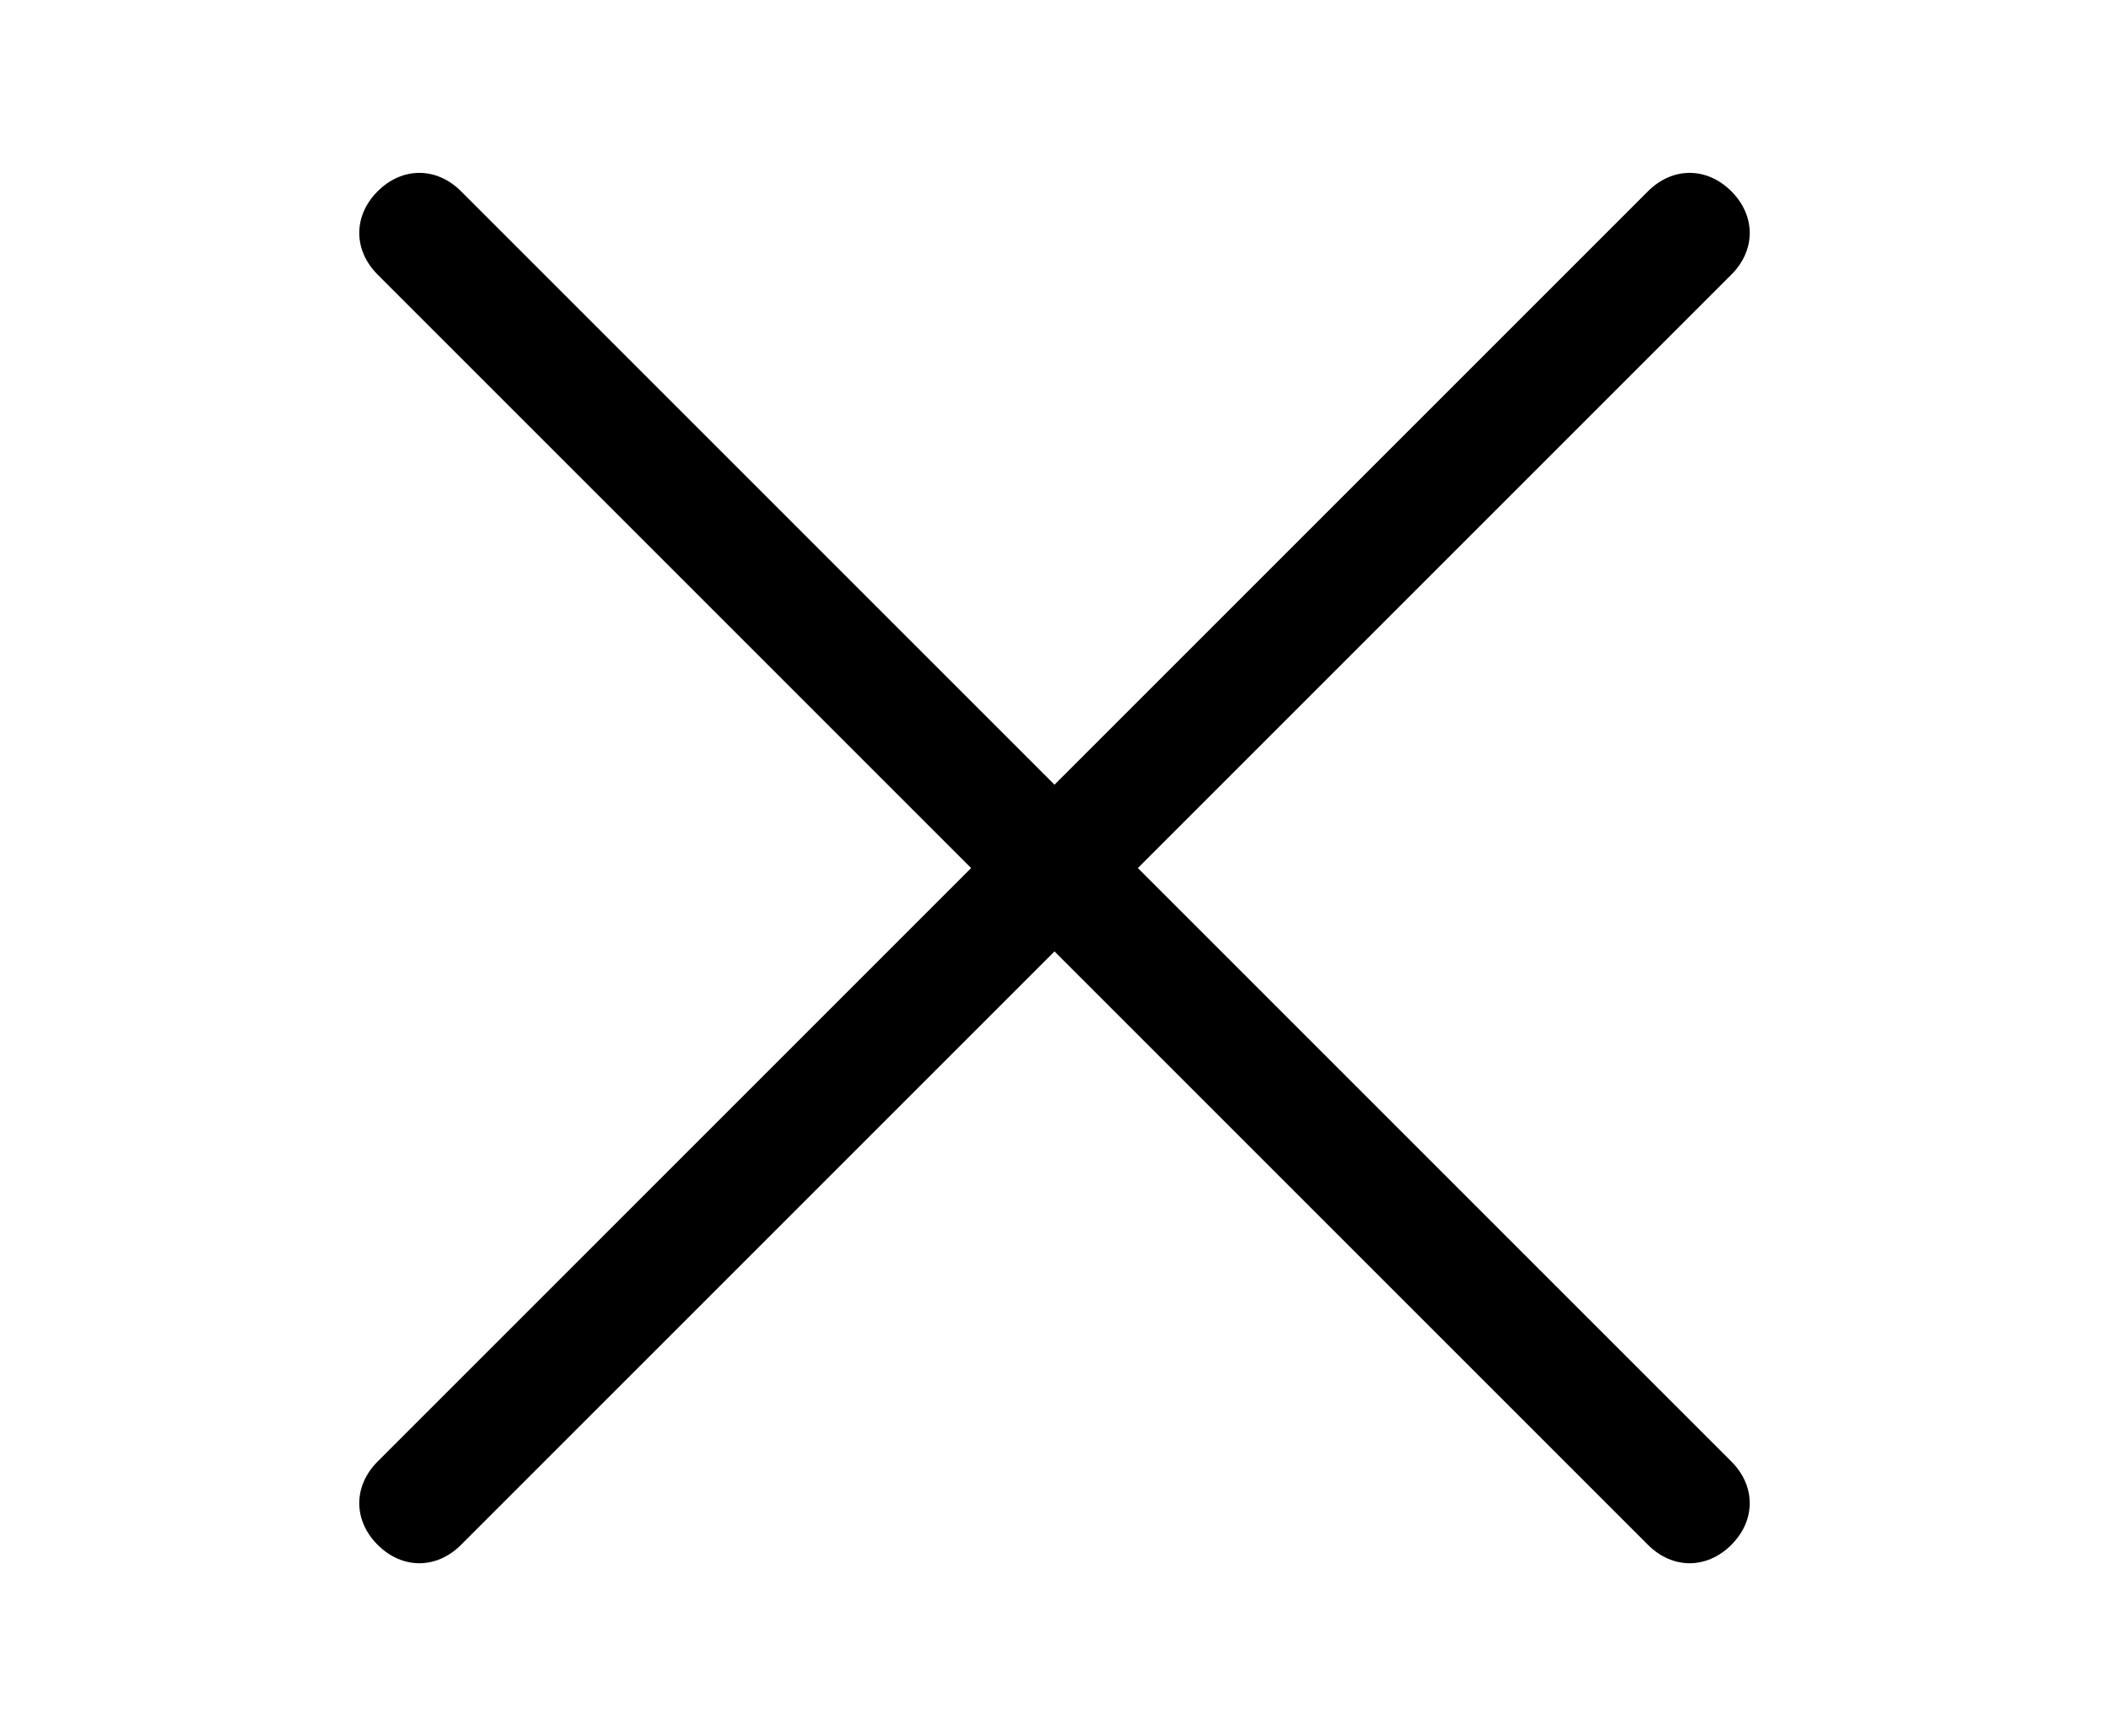 <?xml version="1.0" encoding="UTF-8"?>
<!-- Generator: Adobe Illustrator 26.1.0, SVG Export Plug-In . SVG Version: 6.00 Build 0)  -->
<svg xmlns="http://www.w3.org/2000/svg" xmlns:xlink="http://www.w3.org/1999/xlink" version="1.1" id="Layer_1" x="0px" y="0px" viewBox="0 0 43 35.4" style="enable-background:new 0 0 43 35.4;" xml:space="preserve">
<style type="text/css">
	.st0{fill:#000000;}
</style>
<path class="st0" d="M33.6,31.5L7.7,5.6c-0.5-0.5-0.5-1.2,0-1.7l0,0c0.5-0.5,1.2-0.5,1.7,0l25.9,25.9c0.5,0.5,0.5,1.2,0,1.7l0,0  C34.8,32,34.1,32,33.6,31.5z"></path>
<path class="st0" d="M7.7,29.8L33.6,3.9c0.5-0.5,1.2-0.5,1.7,0l0,0c0.5,0.5,0.5,1.2,0,1.7L9.4,31.5c-0.5,0.5-1.2,0.5-1.7,0l0,0  C7.2,31,7.2,30.3,7.7,29.8z"></path>
</svg>
